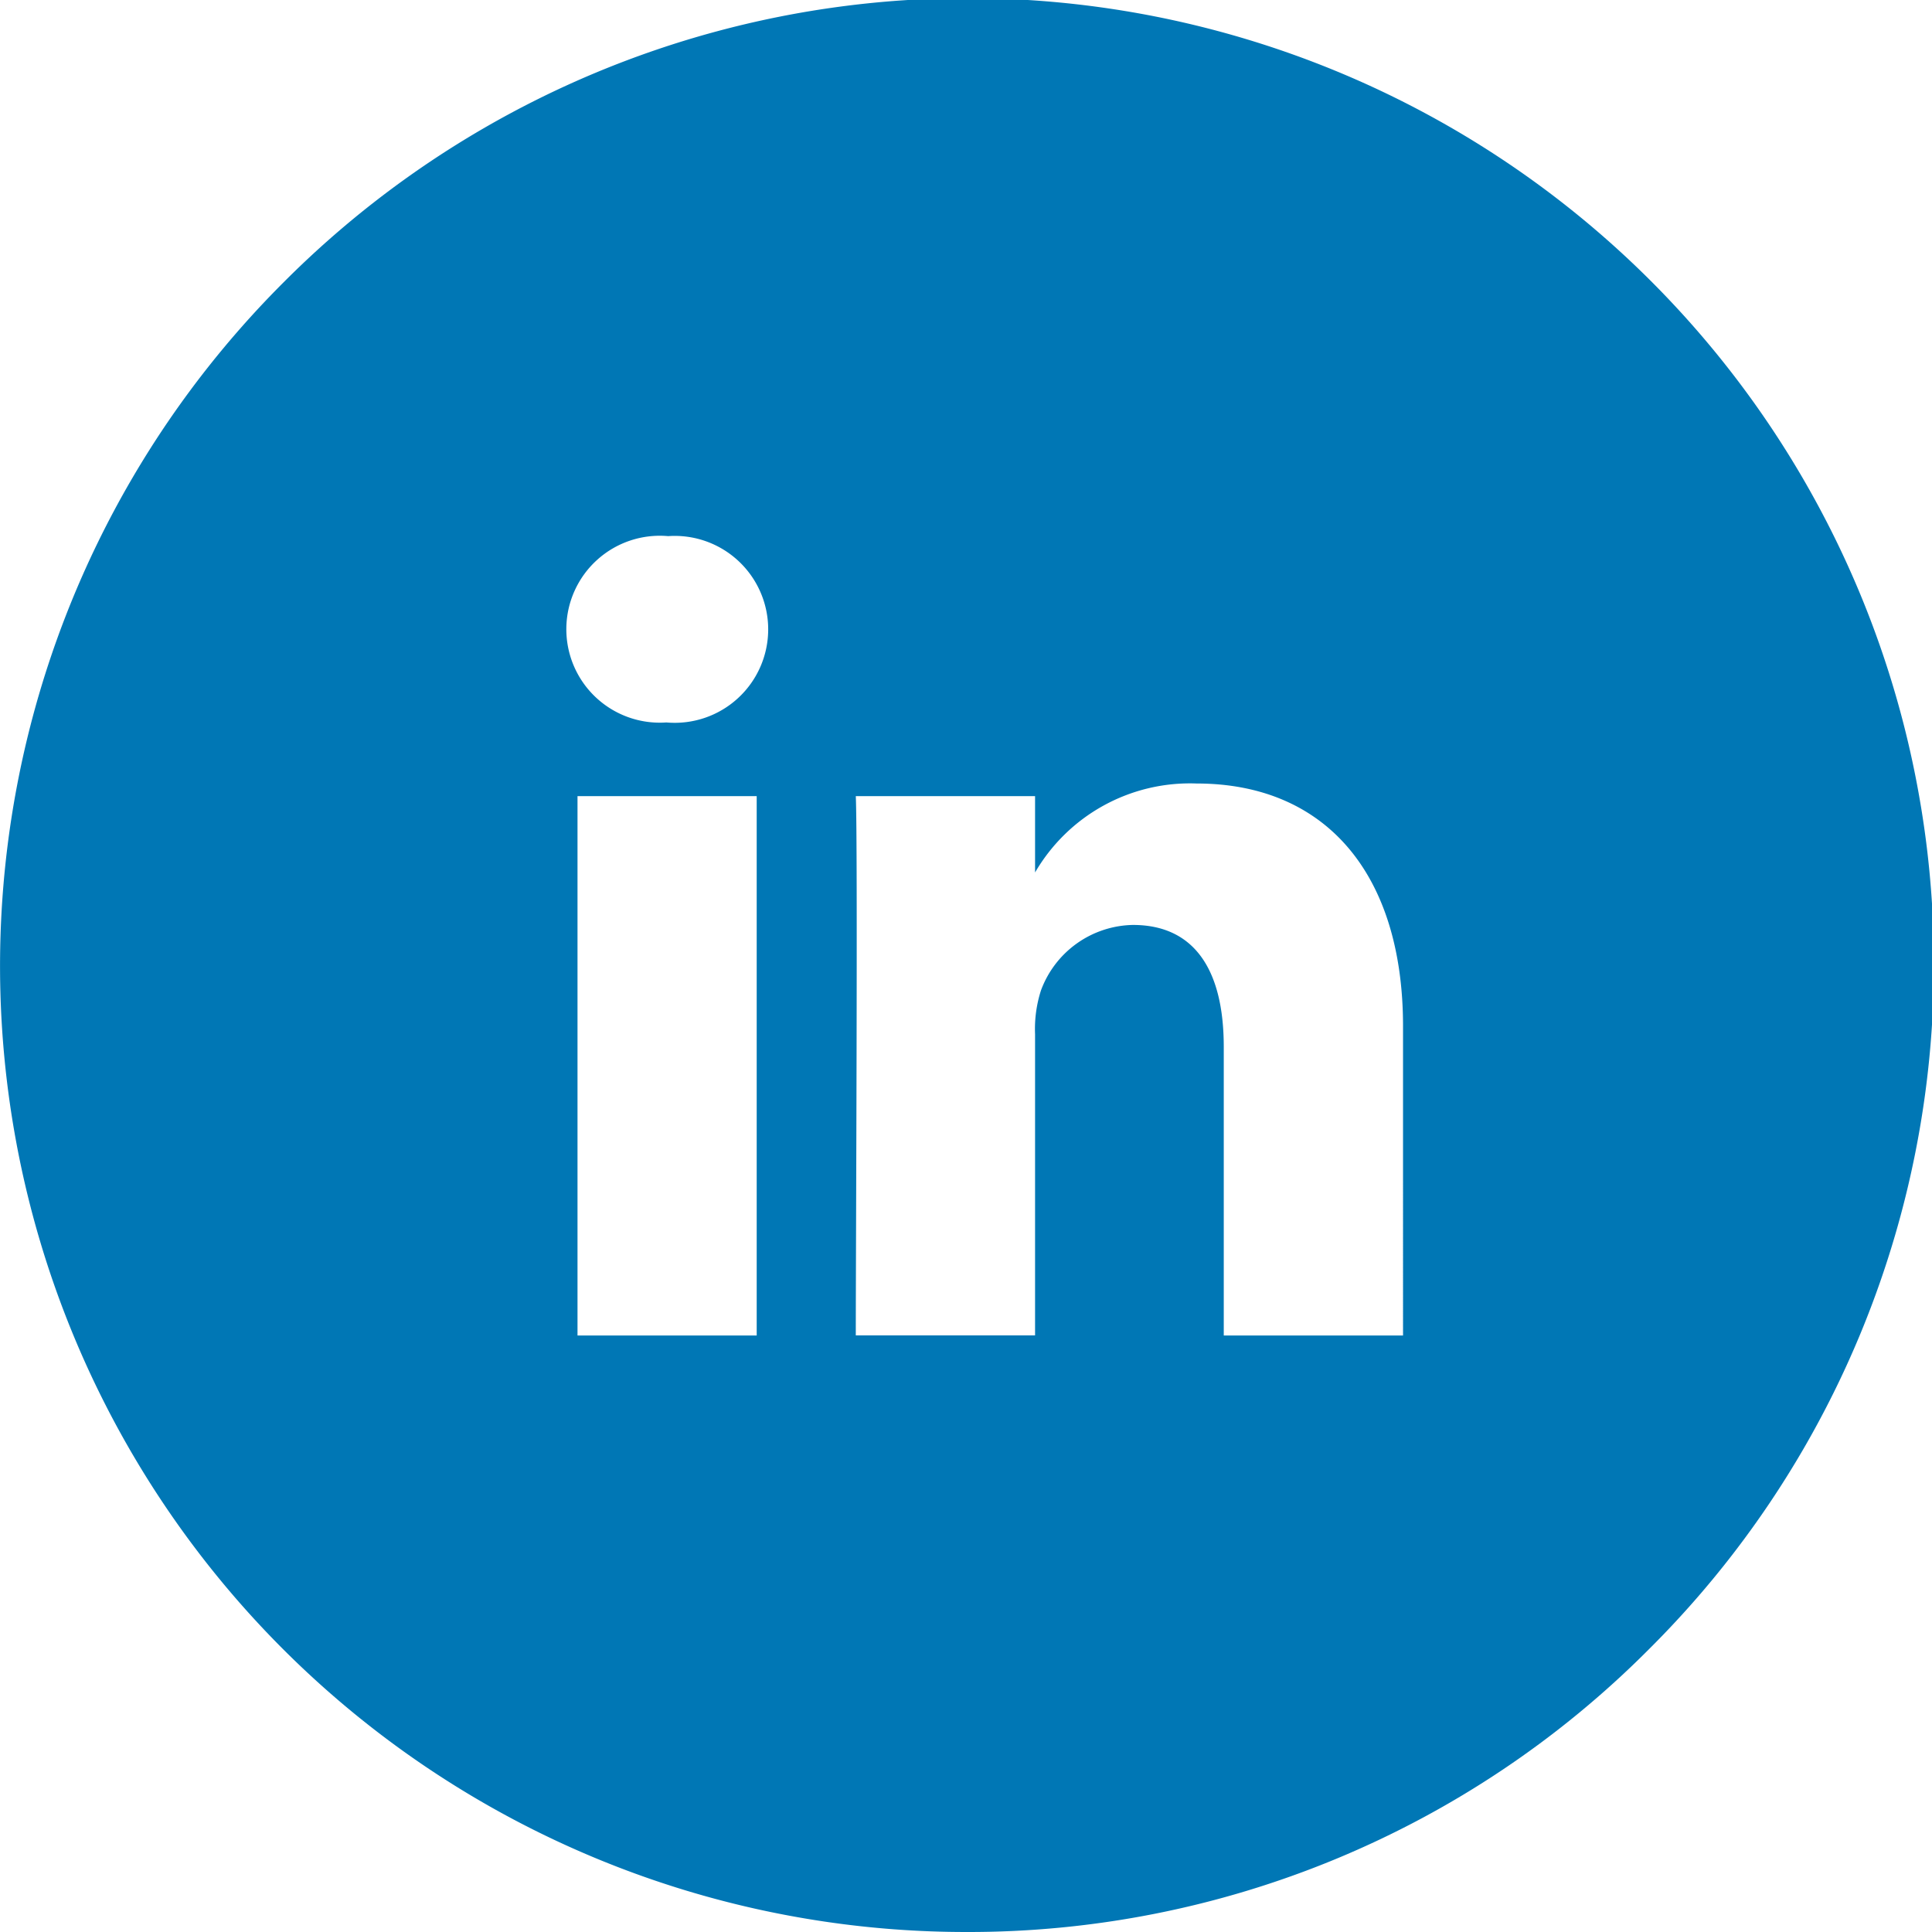 <svg xmlns="http://www.w3.org/2000/svg" width="24" height="24" viewBox="0 0 24 24">
  <path id="Subtraction_26" data-name="Subtraction 26" d="M12,24A12,12,0,0,1,3.515,3.515a12,12,0,1,1,16.971,16.97A11.922,11.922,0,0,1,12,24ZM14.074,11.49c.738,0,1.128.524,1.128,1.515V16.59h2.227V12.748c0-1.888-.958-3.015-2.564-3.015a2.225,2.225,0,0,0-2.007,1.105V9.89H10.631c.026.572,0,5.661,0,6.675v.024h2.227V12.848a1.566,1.566,0,0,1,.073-.544A1.242,1.242,0,0,1,14.074,11.49Zm-6.9-1.6v6.7H9.4V9.89ZM8.3,6.66a1.161,1.161,0,1,0-.03,2.315h.014A1.161,1.161,0,1,0,8.3,6.66Z" transform="translate(0 0)" fill="#0077b5"/>
</svg>
